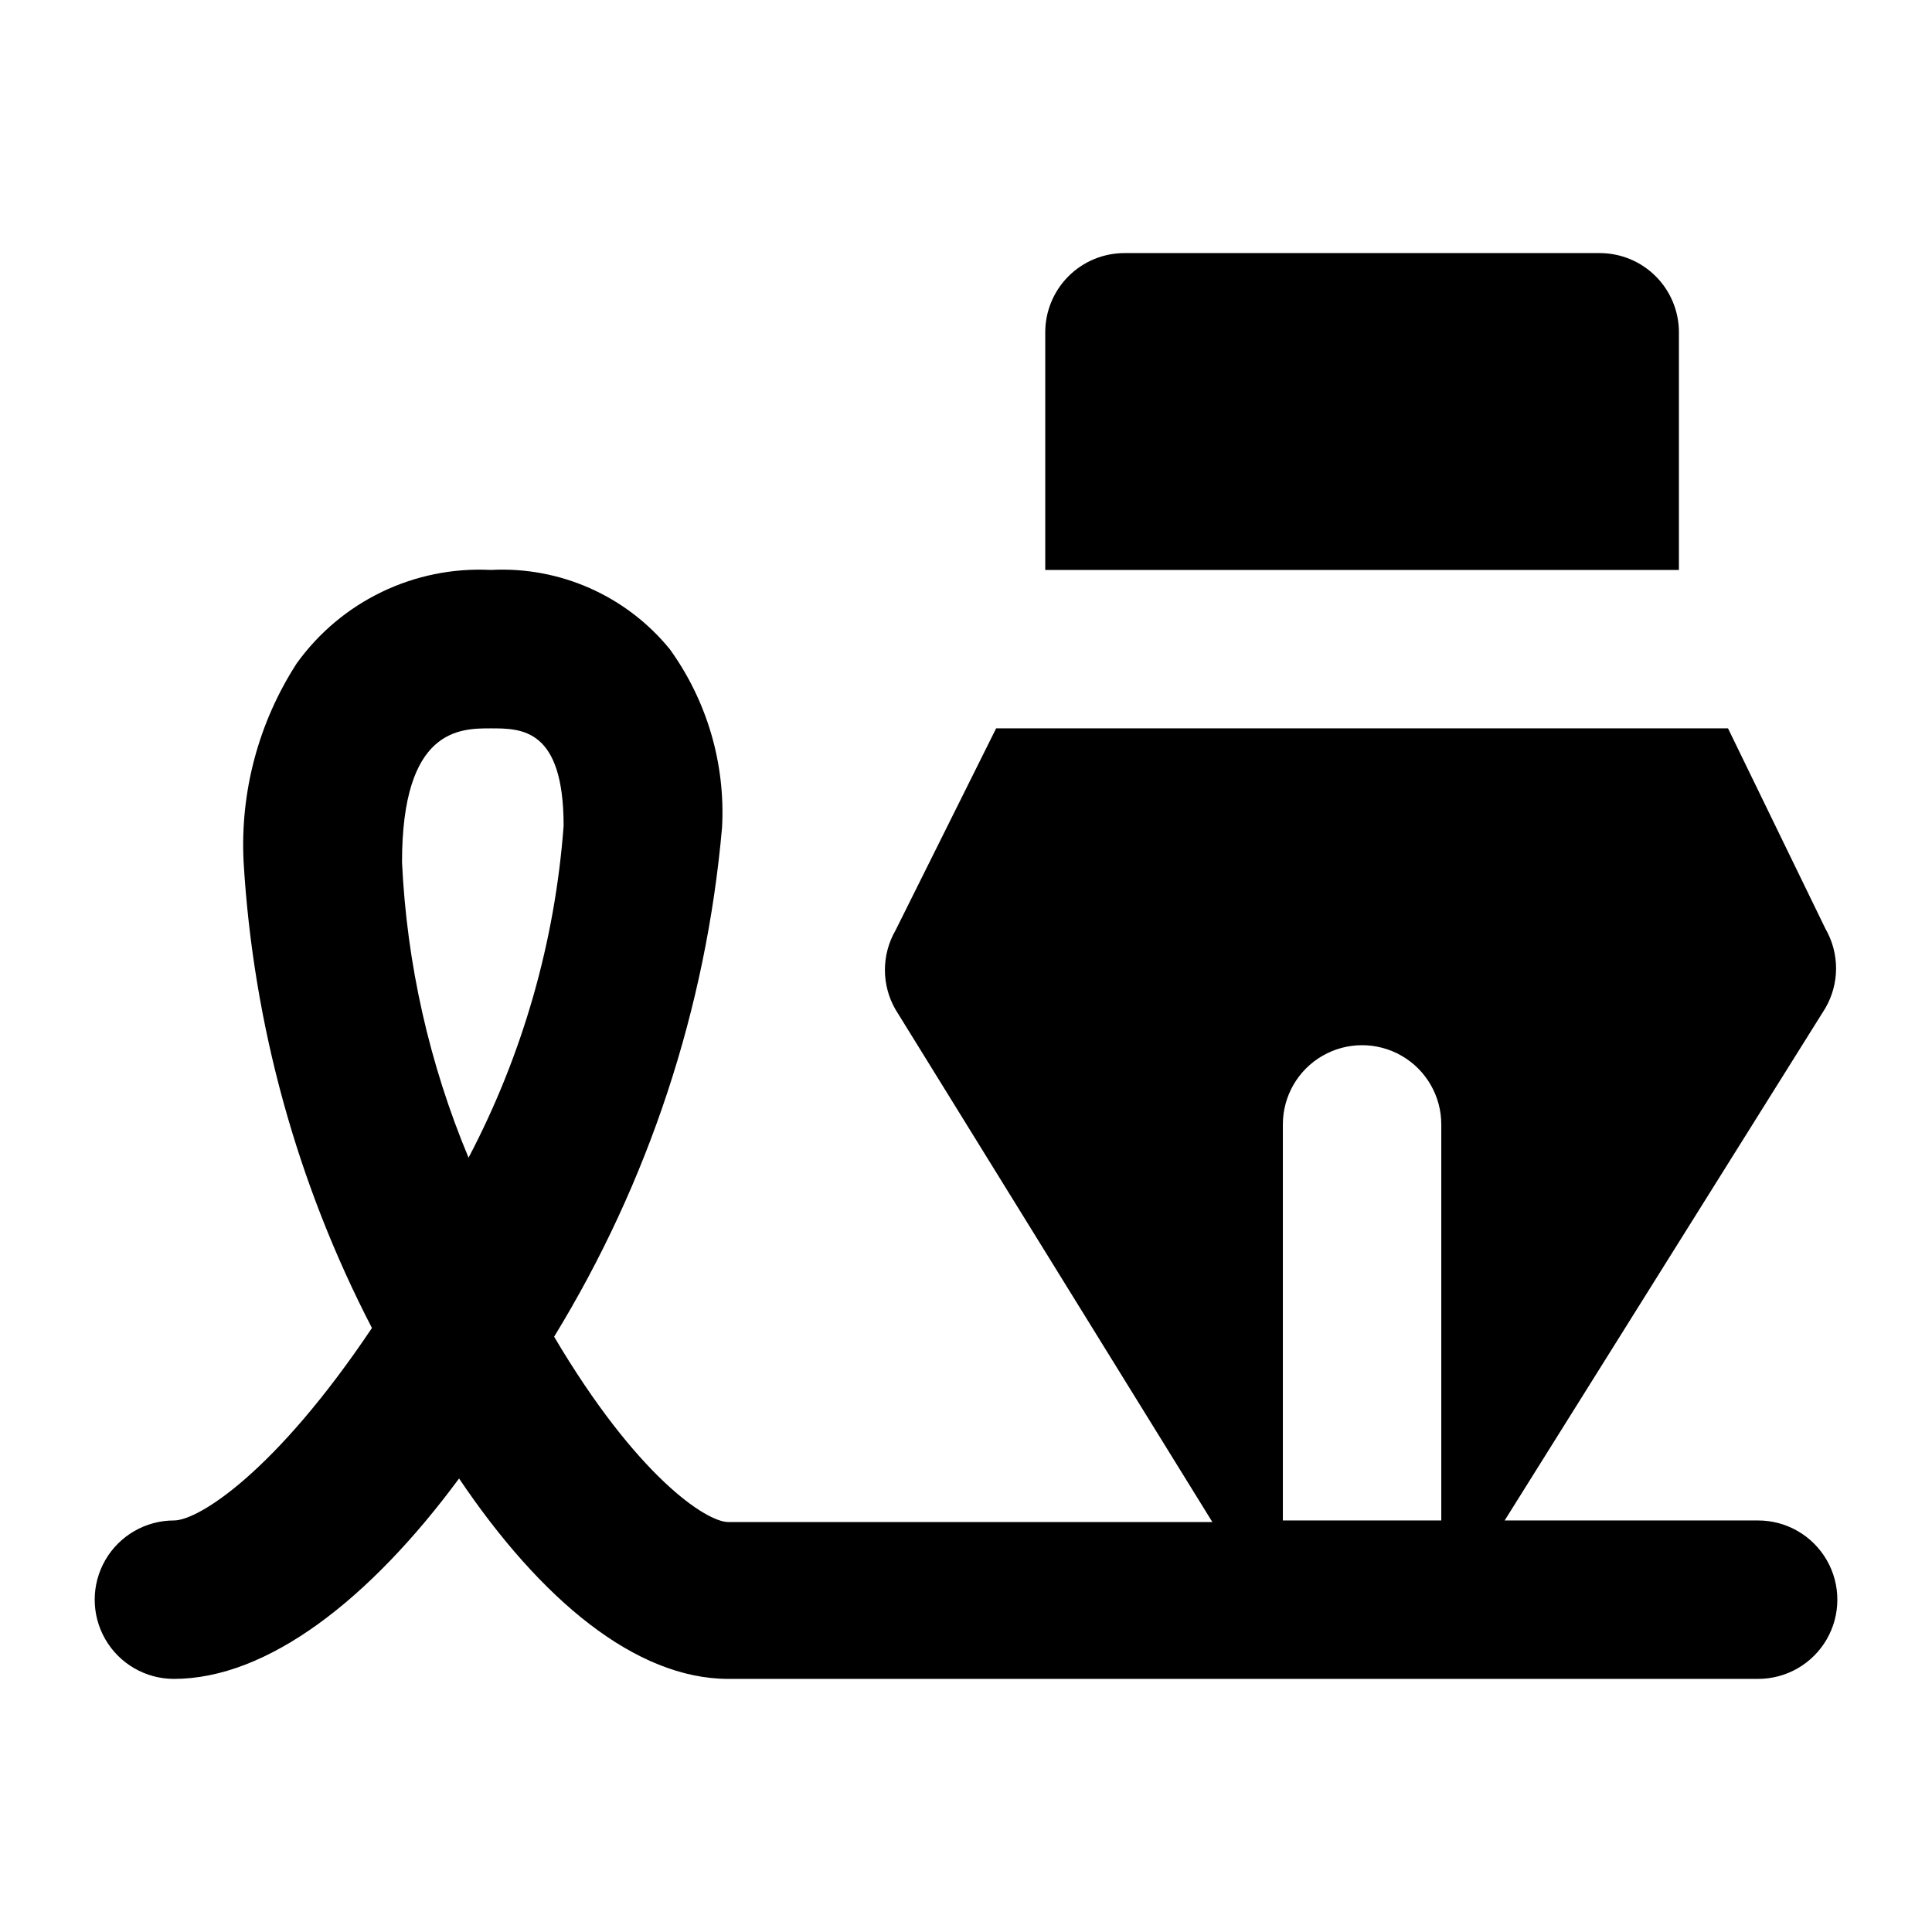 <?xml version="1.0" encoding="UTF-8"?>
<!-- Uploaded to: SVG Repo, www.svgrepo.com, Generator: SVG Repo Mixer Tools -->
<svg fill="#000000" width="800px" height="800px" version="1.1" viewBox="144 144 512 512" xmlns="http://www.w3.org/2000/svg">
 <path d="m609.92 546.94h-67.172l85.02-135.82-0.004 0.004c1.844-3.191 2.812-6.812 2.812-10.496s-0.969-7.305-2.812-10.496l-25.82-53.109h-193.96l-26.66 53.531v-0.004c-3.75 6.496-3.75 14.5 0 20.992l83.969 135.82h-128.26c-5.879 0-24.352-12.176-46.184-49.121 25.066-40.949 40.297-87.152 44.504-134.98 0.914-16.863-3.977-33.535-13.855-47.23-11.559-14.164-29.184-21.965-47.441-20.992-20.238-1.023-39.613 8.309-51.43 24.77-10.113 15.648-15.035 34.086-14.066 52.691 2.57 43.07 14.156 85.121 34.008 123.43-25.609 38.203-45.973 51.008-52.48 51.008-7.5 0-14.43 4.004-18.18 10.496-3.75 6.496-3.75 14.5 0 20.992 3.75 6.496 10.68 10.496 18.18 10.496 24.77 0 51.852-20.992 75.57-53.109 21.621 32.117 46.812 53.109 71.375 53.109h272.89c7.5 0 14.43-4 18.18-10.496 3.75-6.492 3.75-14.496 0-20.992-3.75-6.492-10.68-10.496-18.18-10.496zm-359.38-174.44c0-35.477 15.324-35.477 23.512-35.477s19.312 0 19.312 25.82c-2.285 30.734-10.859 60.672-25.191 87.957-10.402-24.871-16.371-51.371-17.633-78.301zm233.43 174.44v-104.96c0-7.5 4.004-14.43 10.496-18.18 6.496-3.75 14.5-3.75 20.992 0 6.496 3.75 10.496 10.68 10.496 18.18v104.96zm104.96-251.9h-167.93v-62.977c0-5.566 2.211-10.906 6.148-14.844 3.934-3.938 9.273-6.148 14.844-6.148h125.95-0.004c5.57 0 10.91 2.211 14.844 6.148 3.938 3.938 6.148 9.277 6.148 14.844z"/>
</svg>